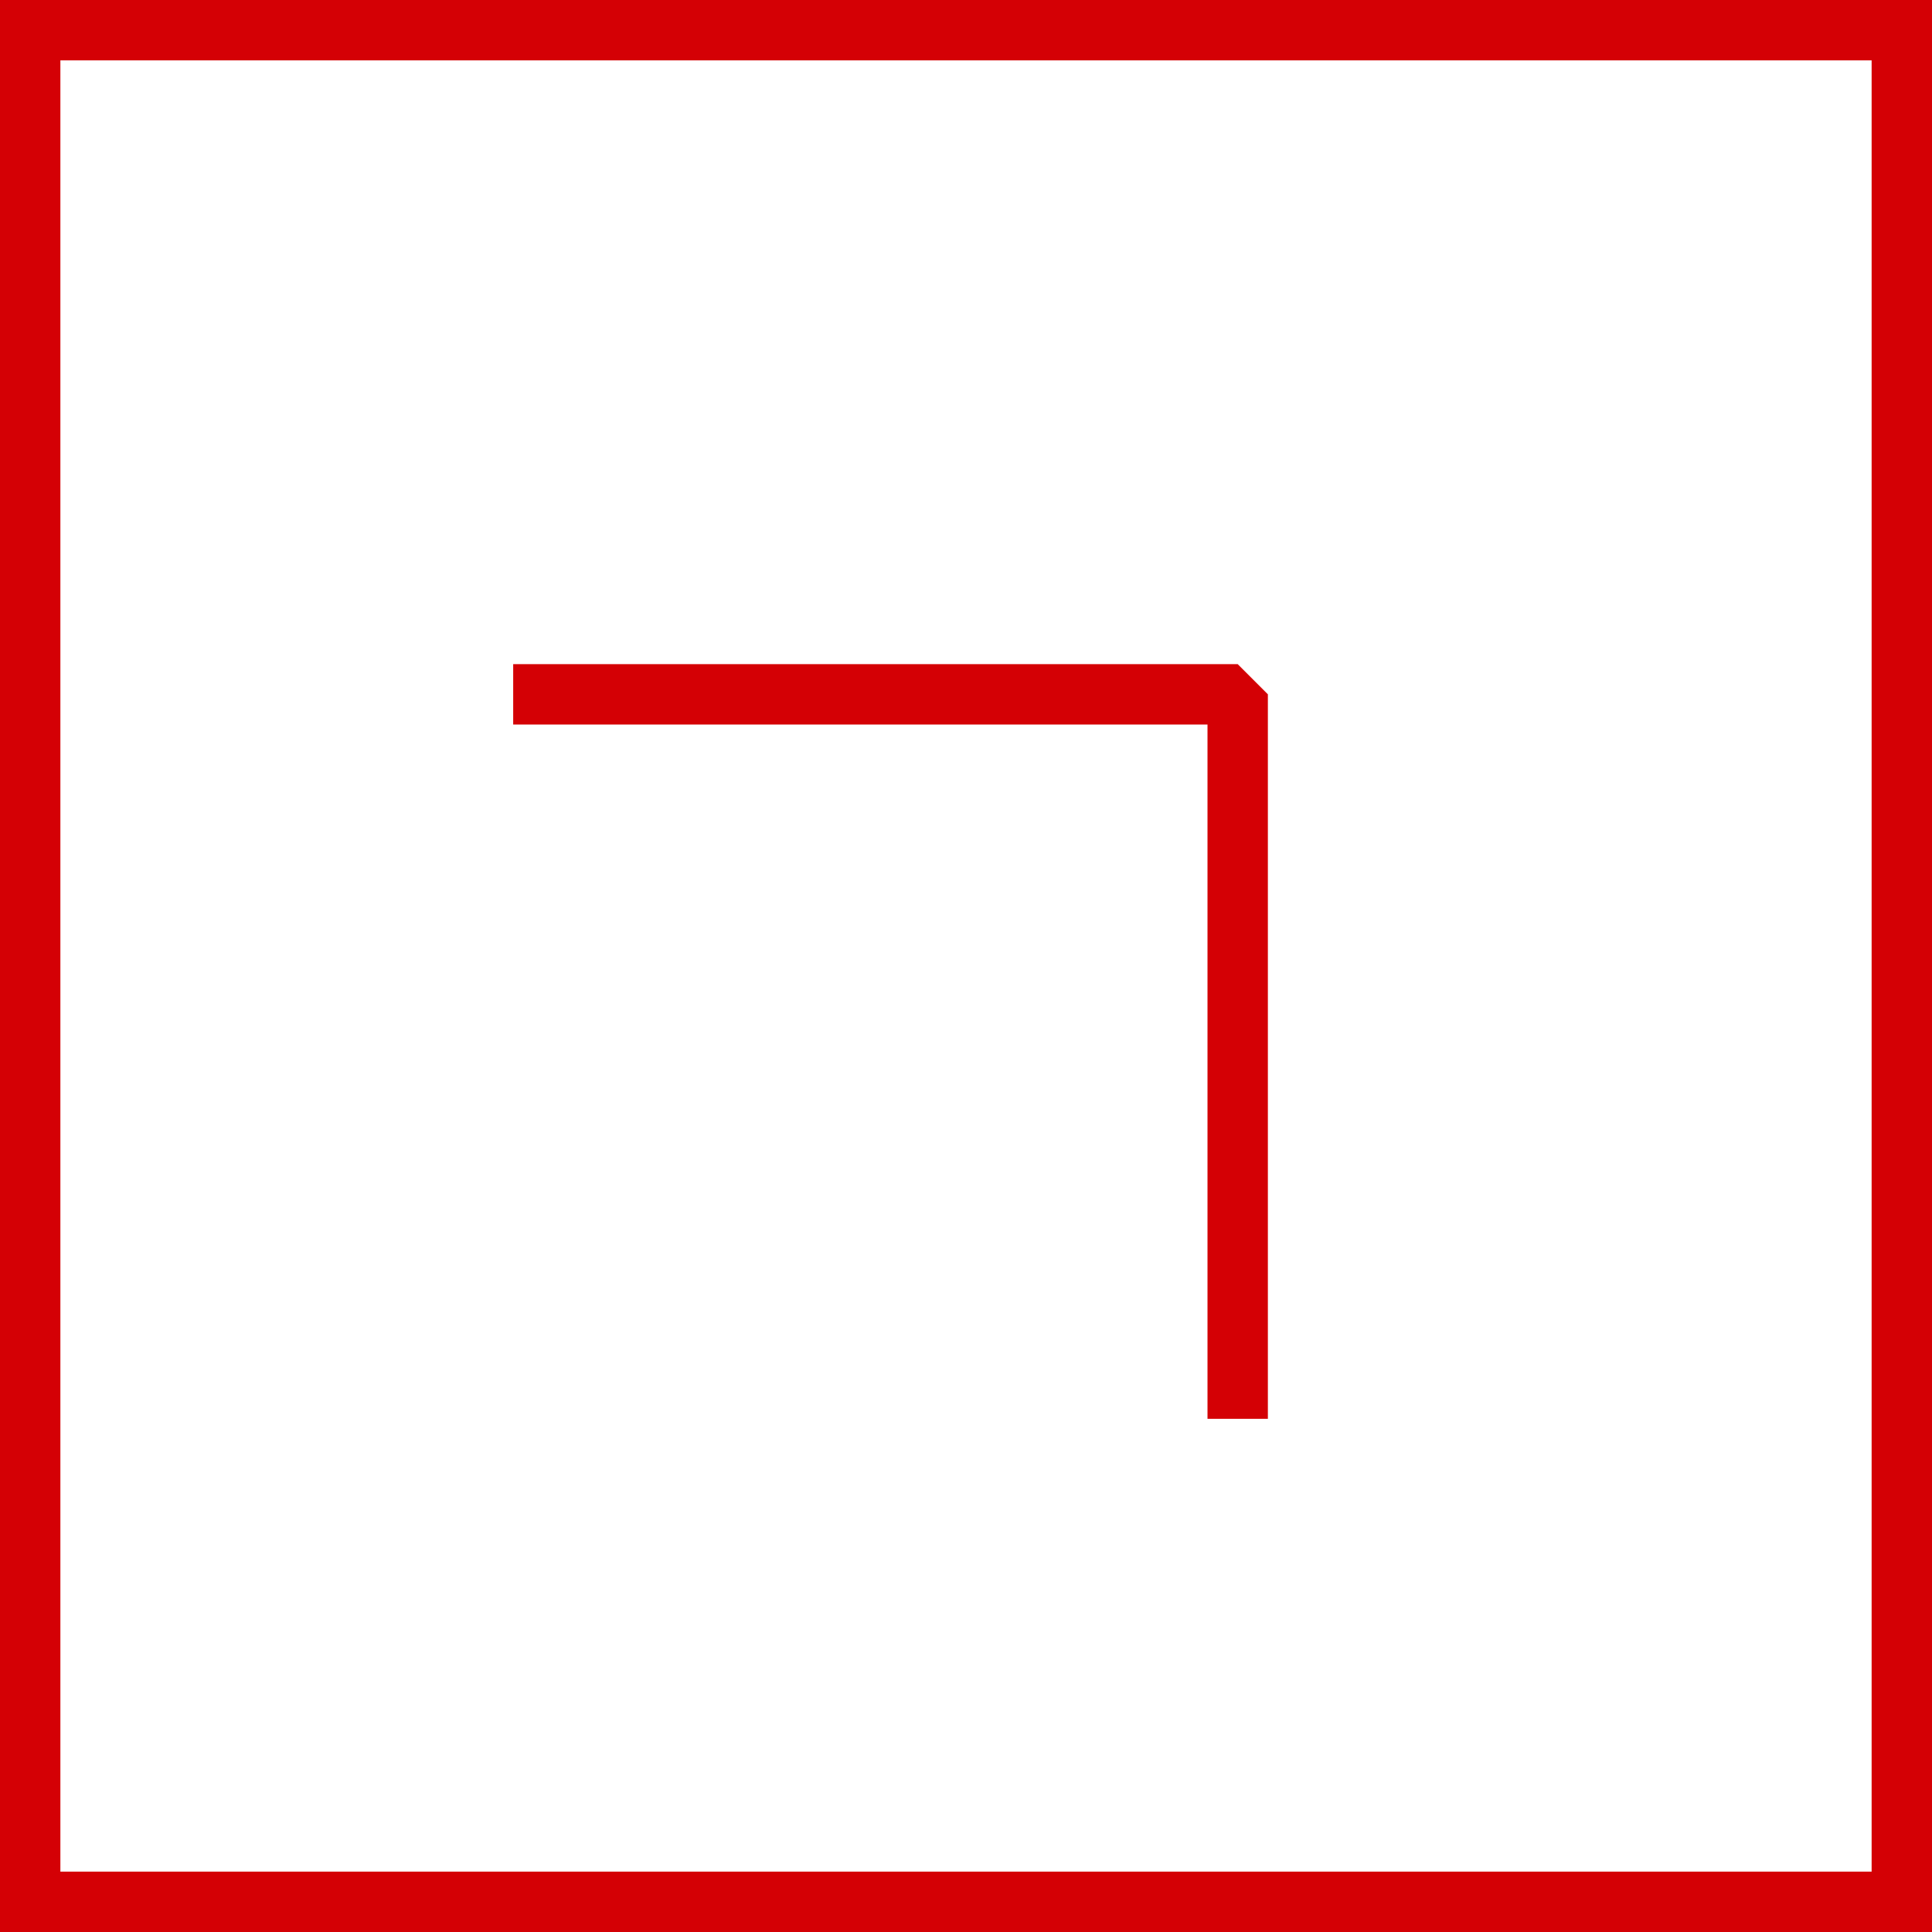<?xml version="1.0" encoding="UTF-8"?> <svg xmlns="http://www.w3.org/2000/svg" width="64" height="64" viewBox="0 0 64 64" fill="none"> <path d="M17 23H41V47" stroke="#D40005" stroke-width="2" stroke-miterlimit="10" stroke-linejoin="bevel"></path> <path d="M63 1H1V63H63V1Z" stroke="#D40005" stroke-width="2" stroke-miterlimit="10"></path> </svg> 